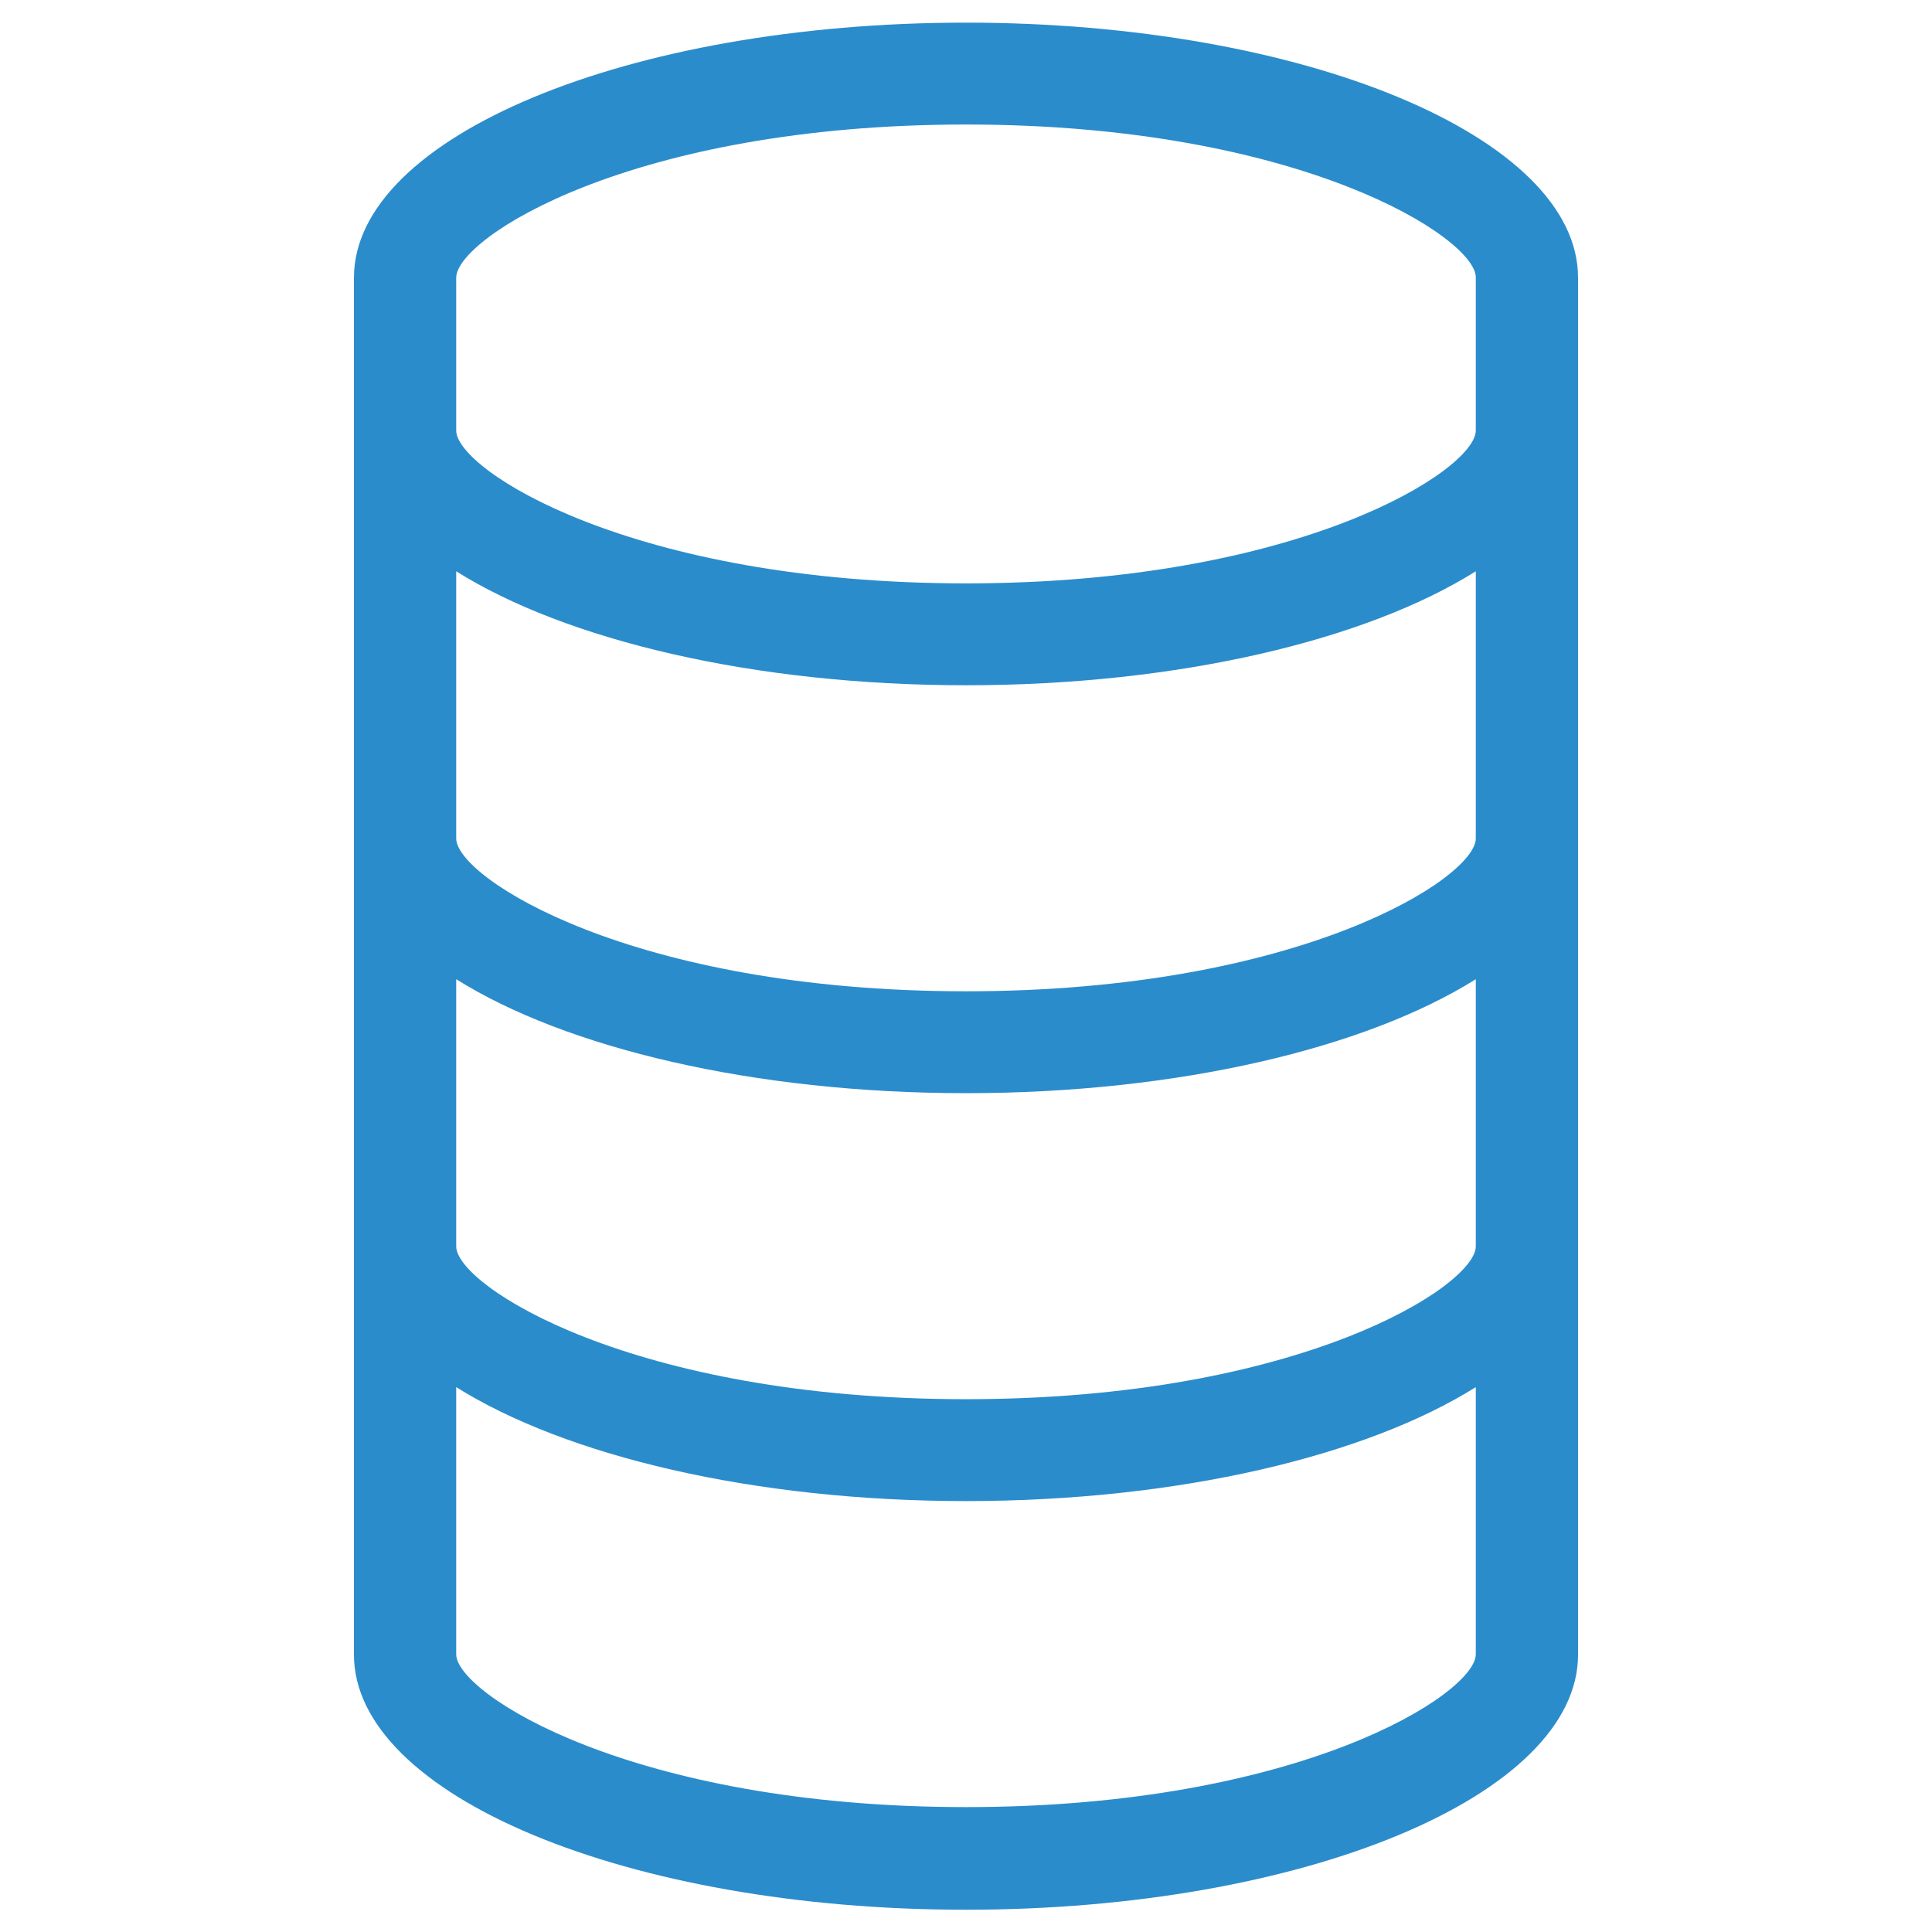 <?xml version="1.0" encoding="utf-8"?>
<!-- Generator: Adobe Illustrator 24.1.2, SVG Export Plug-In . SVG Version: 6.00 Build 0)  -->
<svg version="1.1" id="Layer_1" xmlns="http://www.w3.org/2000/svg" xmlns:xlink="http://www.w3.org/1999/xlink" x="0px" y="0px"
	 viewBox="0 0 512 512" style="enable-background:new 0 0 512 512;" xml:space="preserve">
<style type="text/css">
	.st0{fill:#2B8CCC;}
</style>
<g>
	<path class="st0" d="M256,6C166.4,6,93.8,36.3,93.8,73.6v364.9c0,37.3,72.6,67.6,162.2,67.6s162.2-30.3,162.2-67.6V73.6
		C418.2,36.3,345.6,6,256,6z M391.1,438.4c0,10.4-46.5,40.5-135.1,40.5s-135.1-30.1-135.1-40.5v-70.8c29,18.2,78.7,30.2,135.1,30.2
		s106.1-12,135.1-30.2V438.4z M391.1,330.3c0,10.4-46.5,40.5-135.1,40.5s-135.1-30.1-135.1-40.5v-70.8c29,18.2,78.7,30.2,135.1,30.2
		s106.1-12,135.1-30.2V330.3z M391.1,222.2c0,10.4-46.5,40.5-135.1,40.5s-135.1-30.1-135.1-40.5v-70.8c29,18.2,78.7,30.2,135.1,30.2
		s106.1-12,135.1-30.2V222.2z M391.1,114.1c0,10.4-46.5,40.5-135.1,40.5s-135.1-30.1-135.1-40.5V73.6C120.9,63.1,167.3,33,256,33
		s135.1,30.1,135.1,40.5V114.1z"/>
</g>
</svg>
